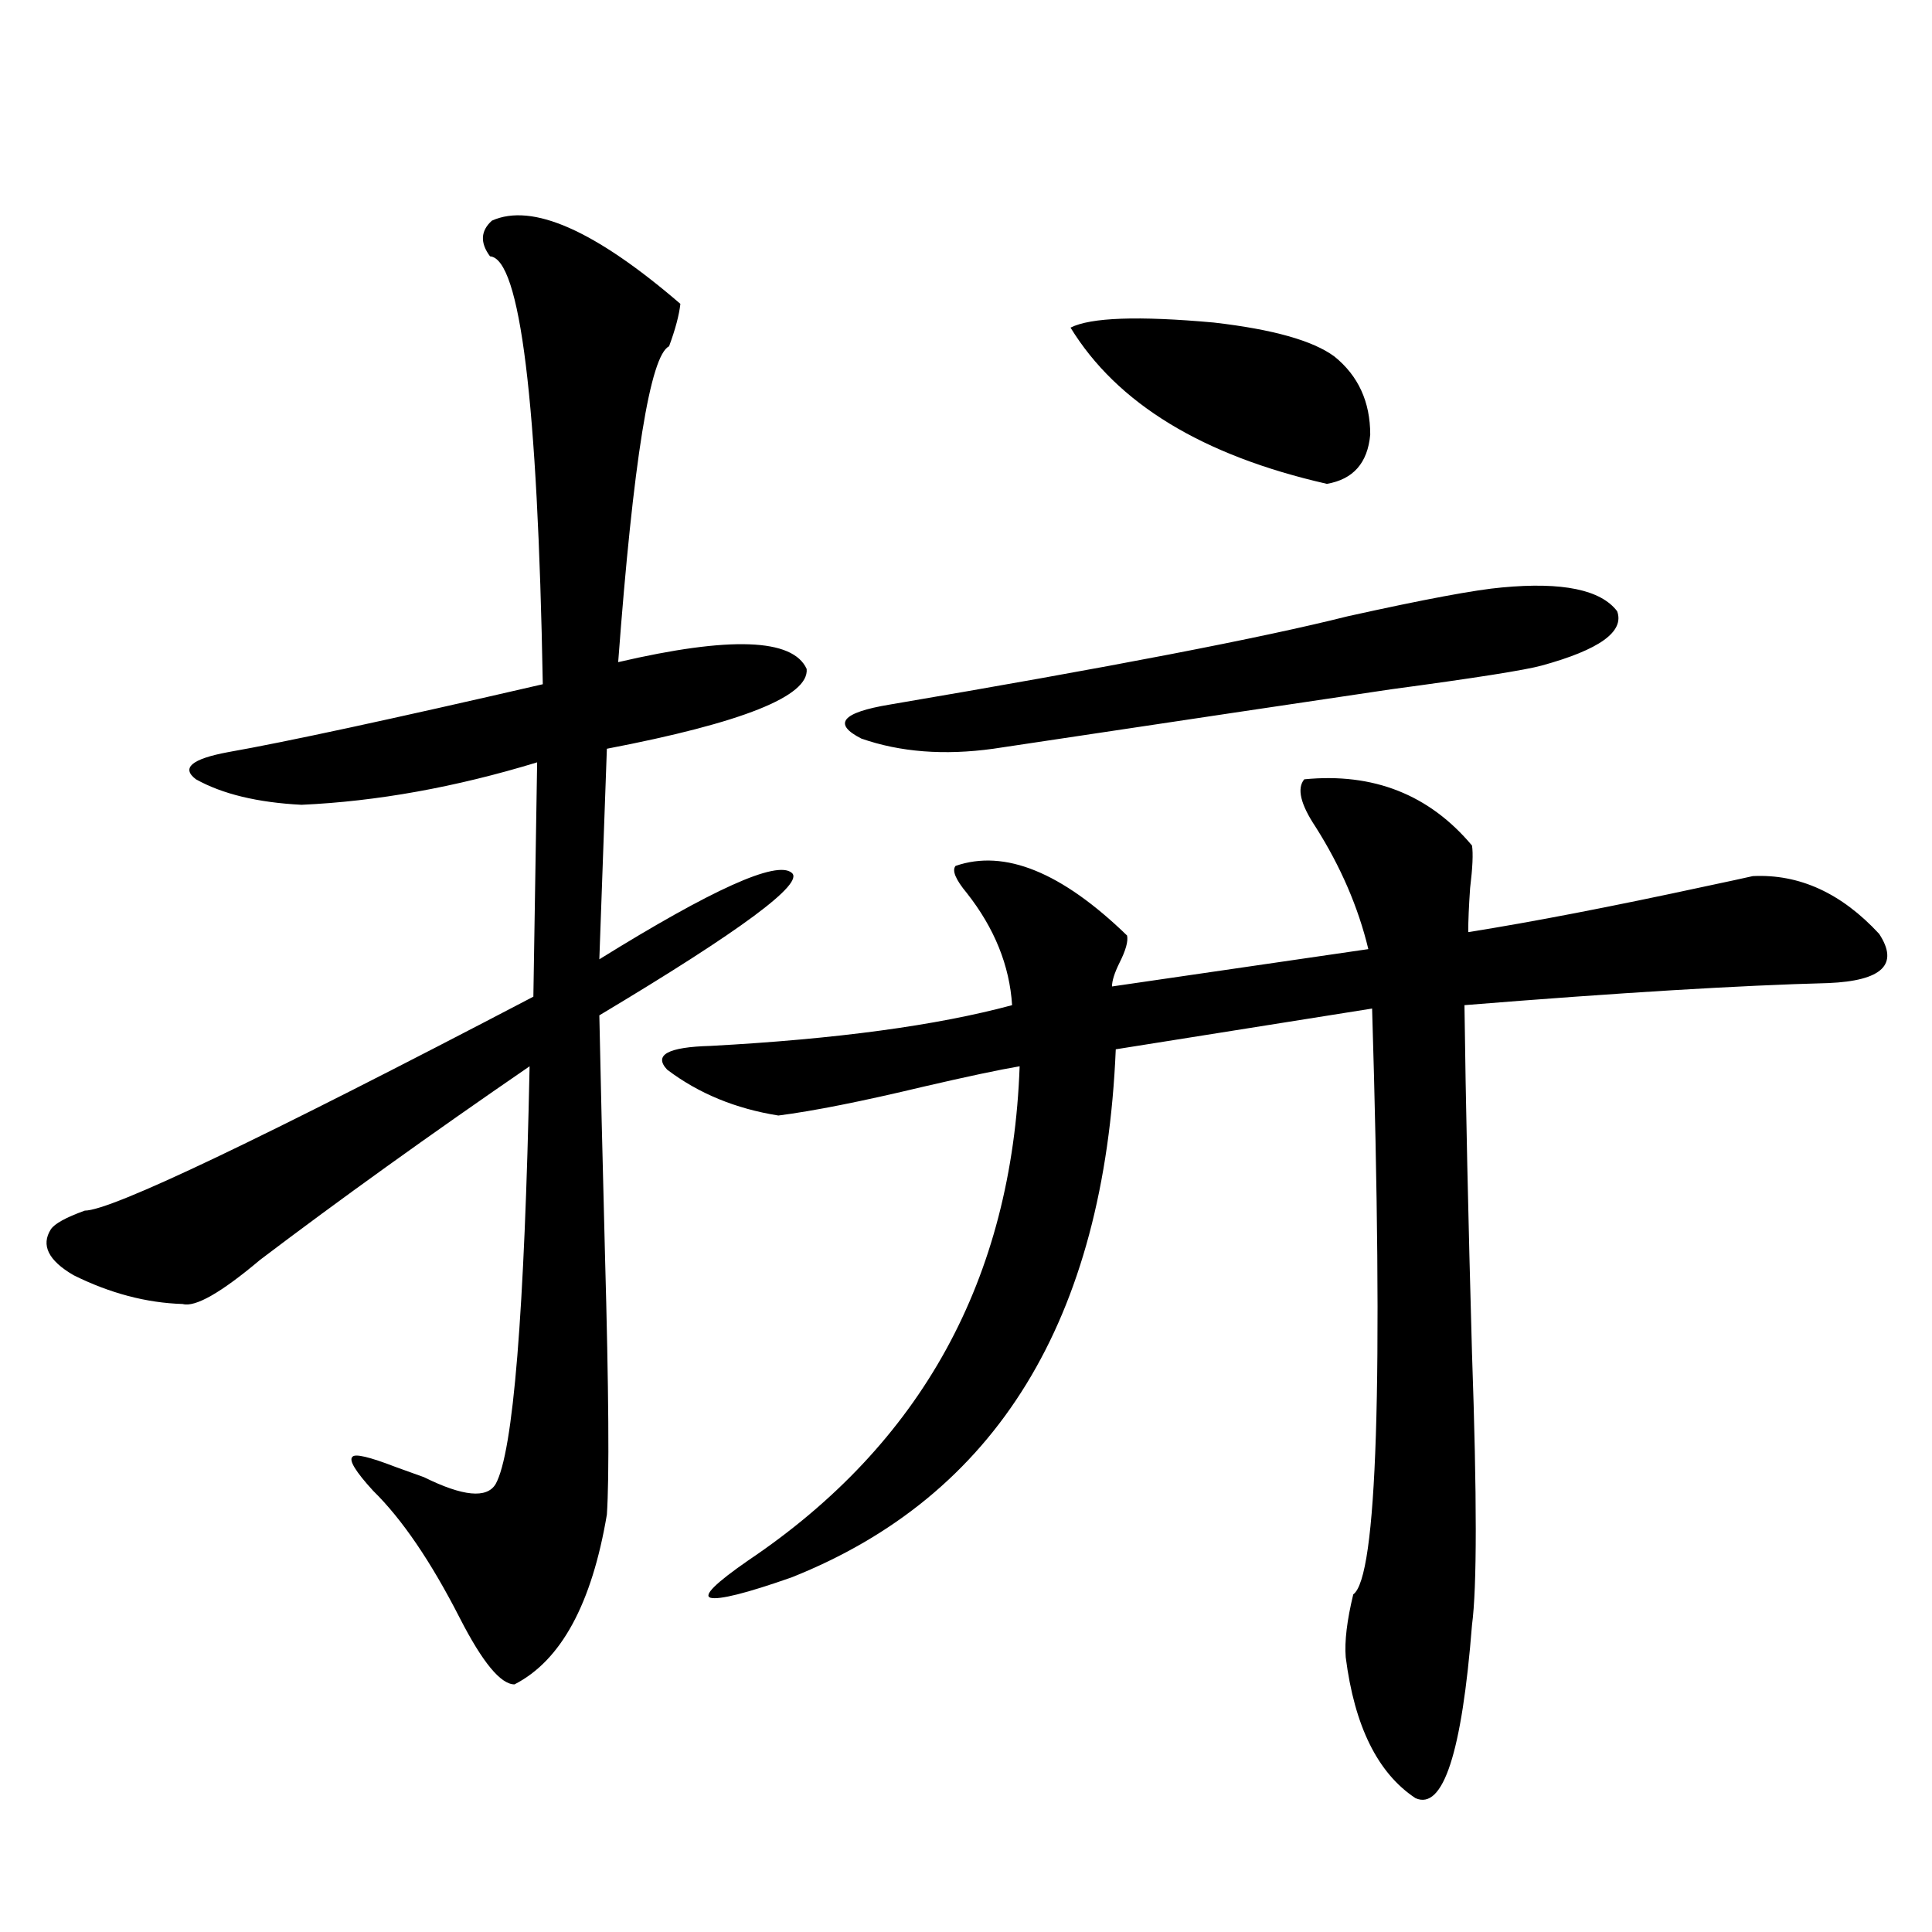 <?xml version="1.0" encoding="utf-8"?>
<!-- Generator: Adobe Illustrator 16.0.0, SVG Export Plug-In . SVG Version: 6.00 Build 0)  -->
<!DOCTYPE svg PUBLIC "-//W3C//DTD SVG 1.1//EN" "http://www.w3.org/Graphics/SVG/1.1/DTD/svg11.dtd">
<svg version="1.1" id="图层_1" xmlns="http://www.w3.org/2000/svg" xmlns:xlink="http://www.w3.org/1999/xlink" x="0px" y="0px"
	 width="1000px" height="1000px" viewBox="0 0 1000 1000" enable-background="new 0 0 1000 1000" xml:space="preserve">
<path d="M254.604,114.211c20.808-9.365,53.322,4.985,97.559,43.066c-0.655,5.864-2.606,13.184-5.854,21.973
	c-9.756,4.697-18.536,59.189-26.341,163.477c57.88-13.472,90.395-12.305,97.559,3.516c1.296,14.063-33.17,27.837-103.412,41.309
	l-3.902,108.984c58.535-36.323,91.705-51.265,99.51-44.824c7.149,5.273-26.021,29.883-99.51,73.828
	c0.641,31.641,1.616,72.949,2.927,123.926c1.951,70.313,2.271,115.137,0.976,134.473c-7.805,46.28-23.749,75.586-47.804,87.891
	c-7.164,0-16.585-11.426-28.292-34.277c-14.969-29.292-29.923-51.265-44.876-65.918c-9.116-9.956-12.683-15.82-10.731-17.578
	c1.295-1.758,8.78,0,22.438,5.273c3.247,1.182,8.125,2.939,14.634,5.273c20.152,9.971,32.514,11.138,37.072,3.516
	c9.101-16.396,14.954-88.467,17.561-216.211c-52.041,35.747-98.534,69.146-139.508,100.195
	c-20.167,17.002-33.505,24.609-39.999,22.852c-18.872-0.576-37.728-5.562-56.584-14.941c-13.018-7.607-16.92-15.518-11.707-23.73
	c1.951-2.925,7.805-6.152,17.561-9.668c13.658,0,91.049-36.914,232.189-110.742l1.951-121.289
	c-42.285,12.896-82.924,20.215-121.948,21.973c-22.774-1.167-40.975-5.562-54.633-13.184c-7.805-5.85-2.287-10.547,16.585-14.063
	c29.908-5.273,84.22-16.987,162.922-35.156c-2.606-146.475-11.707-220.303-27.316-221.484
	C248.415,125.637,248.75,119.484,254.604,114.211z M675.081,403.371c35.762-3.516,64.709,7.91,86.827,34.277
	c0.641,4.106,0.32,11.426-0.976,21.973c-0.655,9.38-0.976,17.002-0.976,22.852c33.17-5.273,74.145-13.184,122.924-23.73
	c11.052-2.334,19.177-4.092,24.39-5.273c24.055-1.167,45.853,8.789,65.364,29.883c10.396,15.82,1.616,24.321-26.341,25.488
	c-45.532,1.182-108.29,4.985-188.288,11.426c0.641,50.4,1.951,110.454,3.902,180.176c2.592,74.419,2.592,121.289,0,140.625
	c-5.213,66.207-14.969,96.09-29.268,89.648c-19.512-12.895-31.554-37.216-36.097-72.949c-0.655-8.212,0.641-19.047,3.902-32.52
	c12.348-8.789,15.609-109.863,9.756-303.223l-132.68,21.094c-5.854,140.049-61.797,231.152-167.801,273.34
	c-23.414,8.213-37.407,11.715-41.95,10.547c-3.902-1.167,2.592-7.607,19.512-19.336c89.754-60.342,136.582-145.596,140.484-255.762
	c-10.411,1.758-26.996,5.273-49.755,10.547c-31.874,7.622-56.919,12.607-75.12,14.941c-22.118-3.516-41.31-11.426-57.56-23.73
	c-7.164-7.607,0.32-11.714,22.438-12.305c65.029-3.516,117.07-10.547,156.094-21.094c-1.311-20.503-9.115-39.839-23.414-58.008
	c-5.854-7.031-7.805-11.714-5.854-14.063c25.365-8.789,54.953,3.228,88.778,36.035c0.641,2.939-0.655,7.622-3.902,14.063
	c-2.606,5.273-3.902,9.38-3.902,12.305l132.68-19.336c-5.213-21.67-14.313-42.764-27.316-63.281
	C673.13,416.267,671.179,408.068,675.081,403.371z M777.518,304.055c31.219-2.925,51.051,1.182,59.511,12.305
	c3.902,10.547-9.115,19.927-39.023,28.125c-8.46,2.349-34.48,6.455-78.047,12.305c-39.679,5.864-108.29,16.123-205.849,30.762
	c-25.365,3.516-48.139,1.758-68.291-5.273c-14.969-7.607-10.091-13.472,14.634-17.578c113.809-19.336,192.831-34.565,237.067-45.703
	C737.184,310.207,763.859,305.236,777.518,304.055z M554.108,169.582c10.396-5.273,35.121-6.152,74.145-2.637
	c30.563,3.516,51.371,9.38,62.438,17.578c12.348,9.971,18.536,23.442,18.536,40.43c-1.311,14.653-8.78,23.154-22.438,25.488
	C622.399,235.803,578.163,208.845,554.108,169.582z"/>
</svg>
